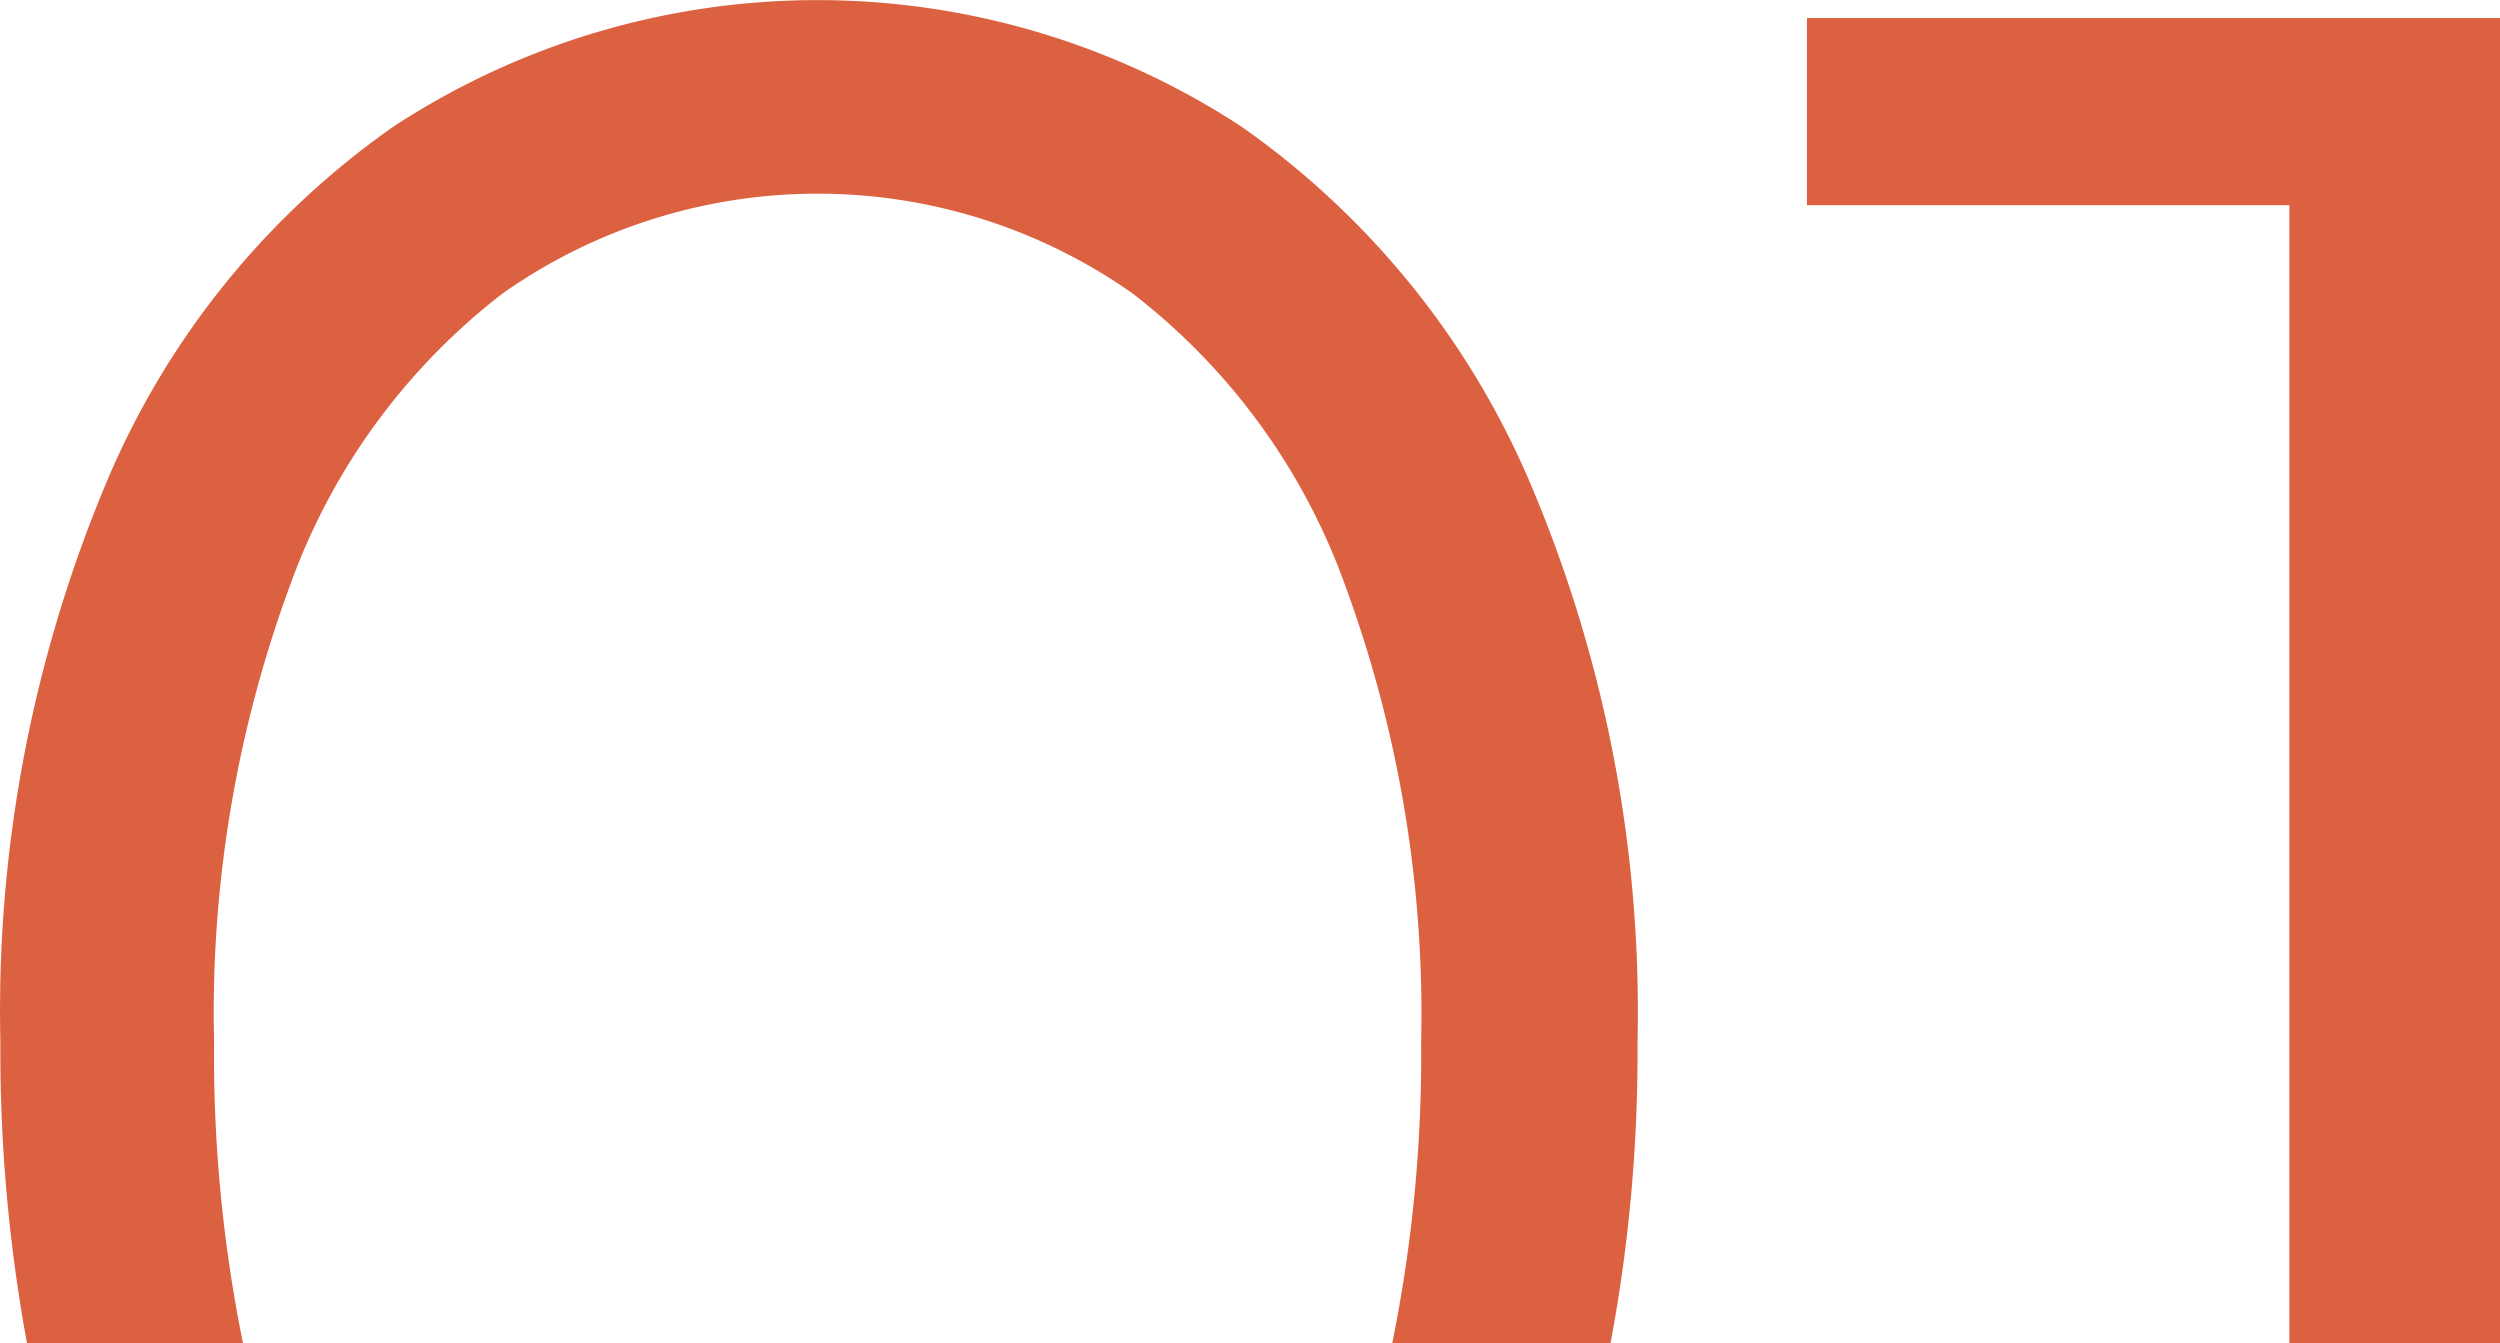<svg xmlns="http://www.w3.org/2000/svg" id="Layer_1" data-name="Layer 1" viewBox="941.78 638.05 64.93 34.88"><defs><style>.cls-1{fill:#dc6141;}</style></defs><path class="cls-1" d="M981.57,650.71a21.65,21.65,0,0,0-7.56-9.38,20.1,20.1,0,0,0-22,0,21.37,21.37,0,0,0-7.52,9.38,35.44,35.44,0,0,0-2.7,14.4,41.91,41.91,0,0,0,.69,7.82h5.61a37.54,37.54,0,0,1-.75-7.82,32.08,32.08,0,0,1,2-11.93,16.68,16.68,0,0,1,5.51-7.52,14.21,14.21,0,0,1,16.33,0,16.68,16.68,0,0,1,5.51,7.52,32.28,32.28,0,0,1,2,11.93,37.54,37.54,0,0,1-.75,7.82h5.67a41.06,41.06,0,0,0,.7-7.82A35.1,35.1,0,0,0,981.57,650.71Z"/><path class="cls-1" d="M1006.71,672.93V638.52h-18v4.86h12.53v29.55Z"/></svg>